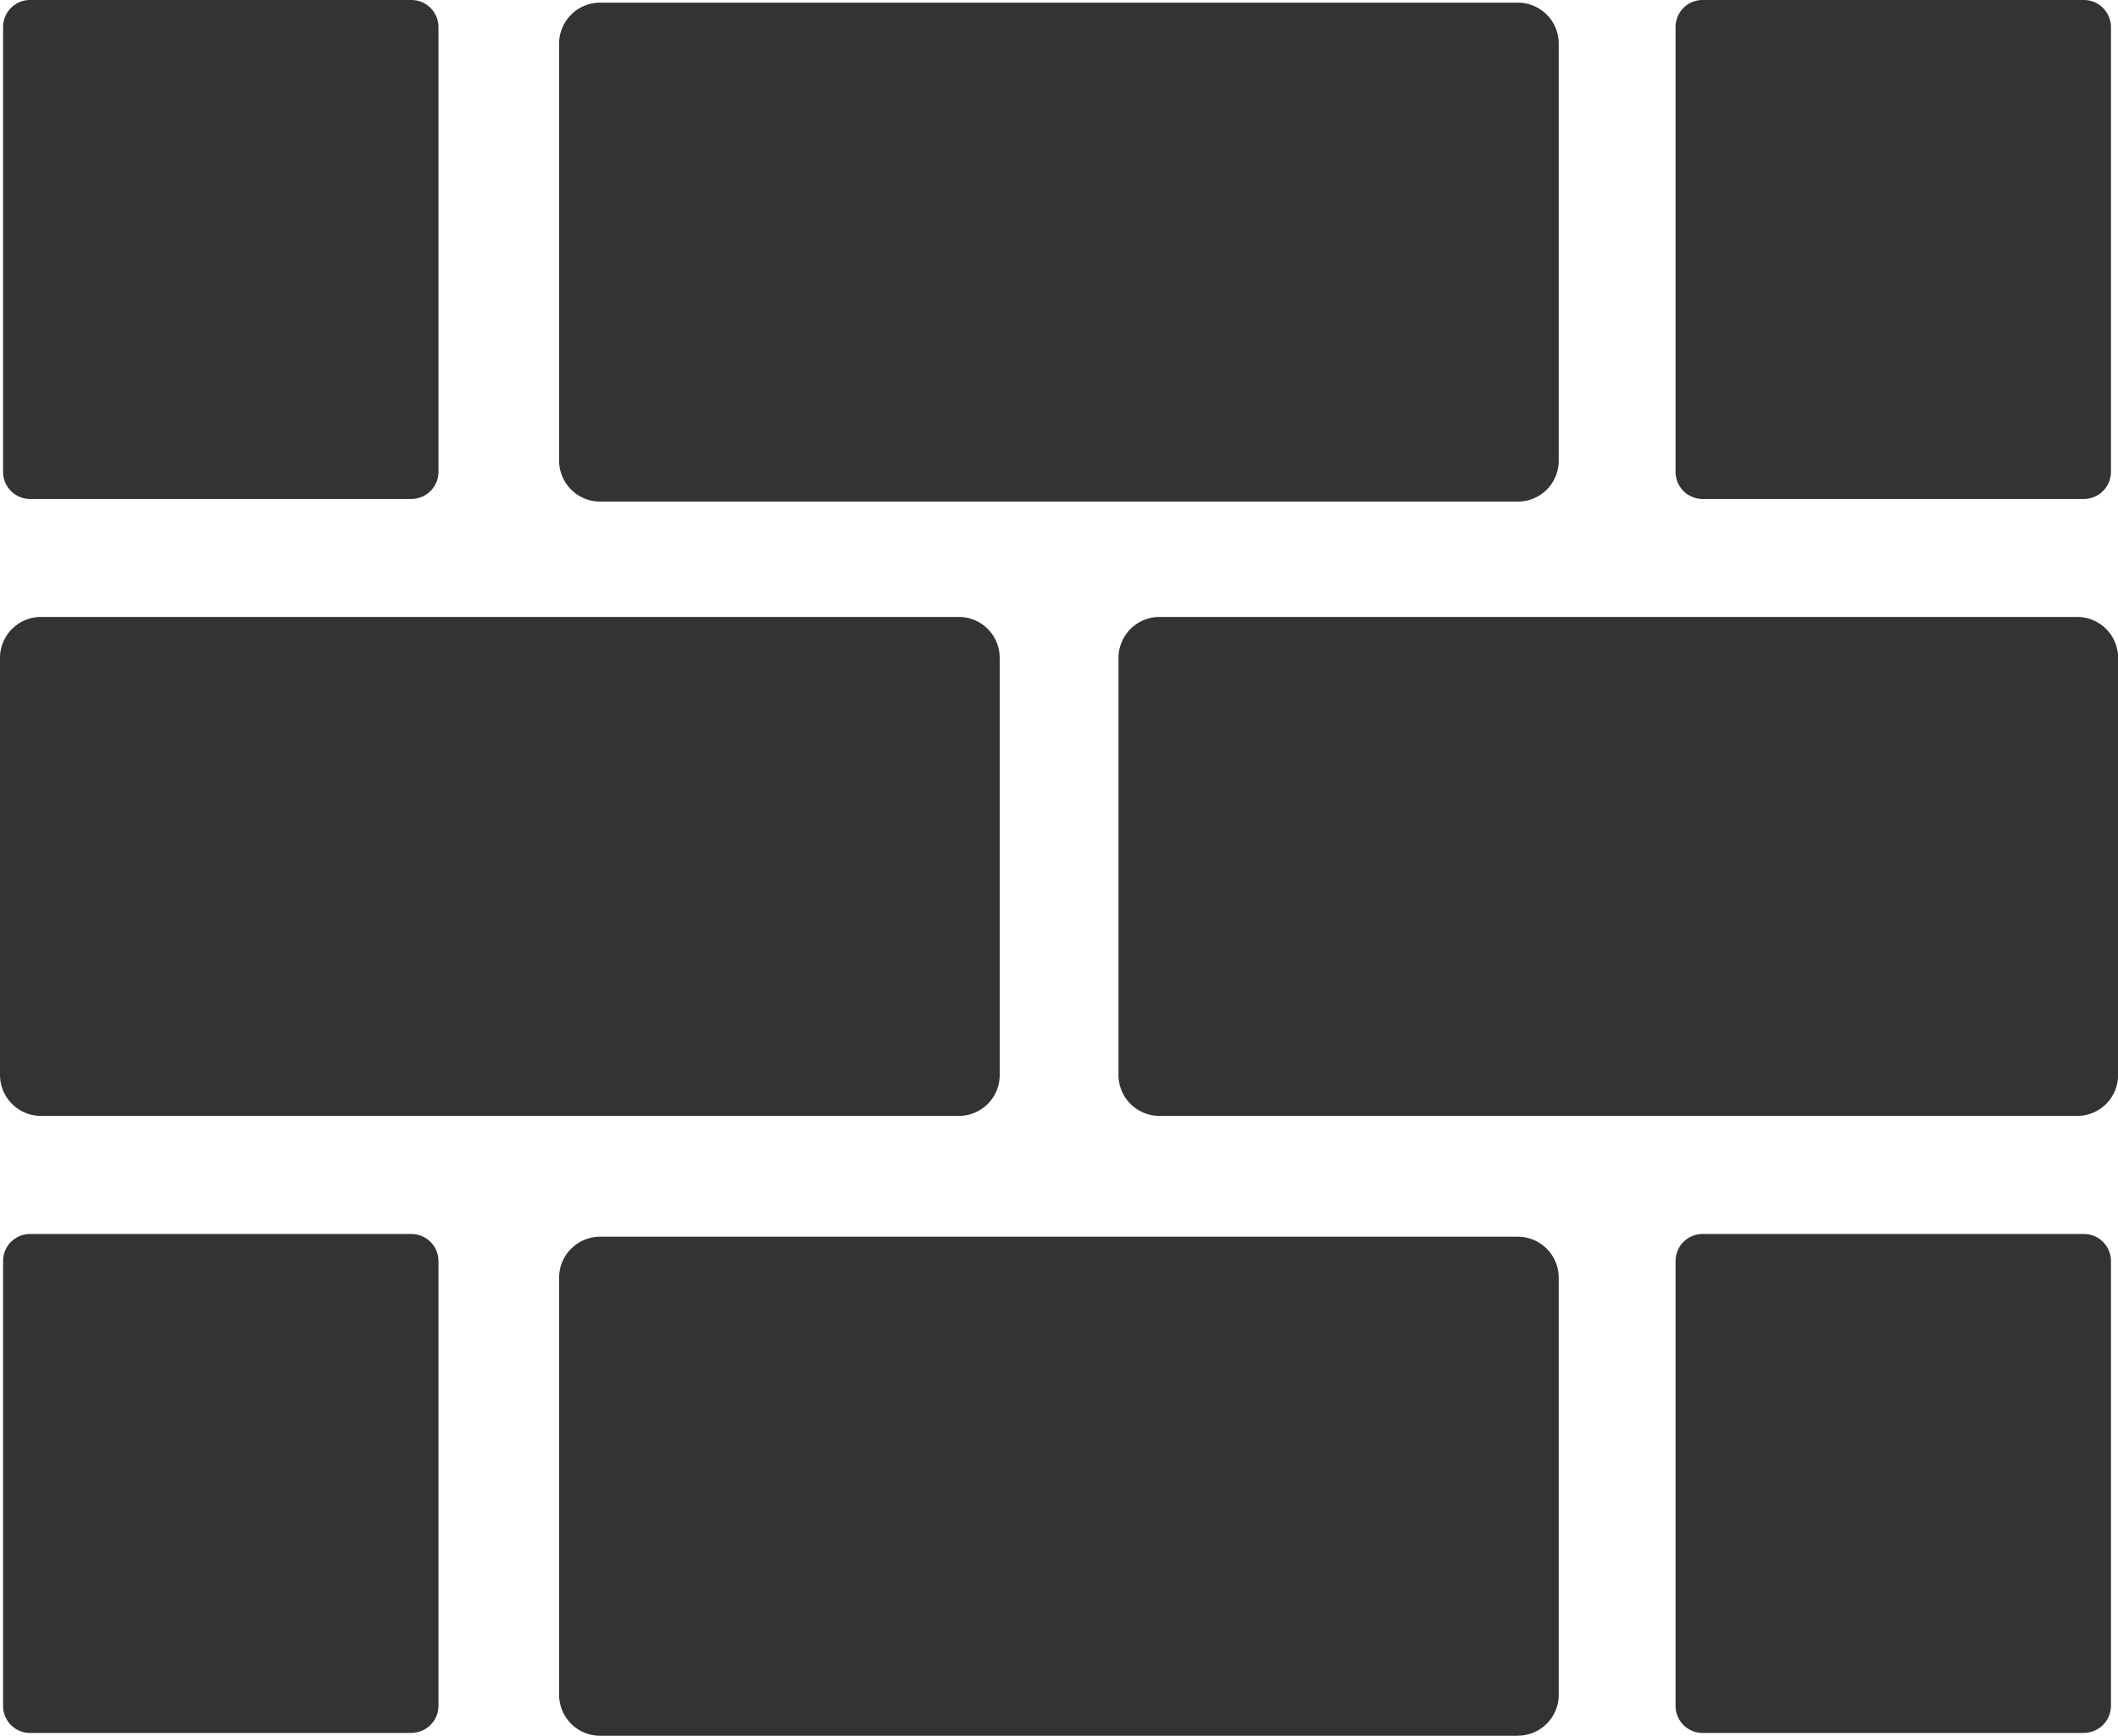 <svg id="Groupe_44" data-name="Groupe 44" xmlns="http://www.w3.org/2000/svg" width="24.07" height="19.724" viewBox="0 0 24.07 19.724">
  <g id="Groupe_41" data-name="Groupe 41" transform="translate(0 0)">
    <path id="Tracé_49" data-name="Tracé 49" d="M4.665,5.67H.323a.307.307,0,0,1-.3-.306V.306A.307.307,0,0,1,.323,0H4.665a.308.308,0,0,1,.306.306V5.364a.308.308,0,0,1-.306.306" transform="translate(0.012)" fill="#333"/>
    <path id="Tracé_50" data-name="Tracé 50" d="M16.2,5.67H11.858a.307.307,0,0,1-.3-.306V.306a.307.307,0,0,1,.3-.306H16.2a.308.308,0,0,1,.306.306V5.364a.308.308,0,0,1-.306.306" transform="translate(7.484)" fill="#333"/>
    <path id="Tracé_51" data-name="Tracé 51" d="M14.753,5.688H4.321a.466.466,0,0,1-.465-.463V.483A.466.466,0,0,1,4.321.018H14.753a.465.465,0,0,1,.463.465V5.225a.464.464,0,0,1-.463.463" transform="translate(2.498 0.012)" fill="#333"/>
    <path id="Tracé_52" data-name="Tracé 52" d="M10.9,9.925H.465A.466.466,0,0,1,0,9.462V4.72a.466.466,0,0,1,.465-.465H10.9a.464.464,0,0,1,.461.465V9.462a.464.464,0,0,1-.461.463" transform="translate(0 2.756)" fill="#333"/>
    <path id="Tracé_53" data-name="Tracé 53" d="M18.611,9.925H8.179a.466.466,0,0,1-.465-.463V4.72a.466.466,0,0,1,.465-.465H18.611a.465.465,0,0,1,.463.465V9.462a.464.464,0,0,1-.463.463" transform="translate(4.997 2.756)" fill="#333"/>
    <path id="Tracé_54" data-name="Tracé 54" d="M4.665,14.18H.323a.307.307,0,0,1-.3-.306V8.816a.307.307,0,0,1,.3-.306H4.665a.308.308,0,0,1,.306.306v5.057a.308.308,0,0,1-.306.306" transform="translate(0.012 5.513)" fill="#333"/>
    <path id="Tracé_55" data-name="Tracé 55" d="M16.2,14.18H11.858a.307.307,0,0,1-.3-.306V8.816a.307.307,0,0,1,.3-.306H16.2a.308.308,0,0,1,.306.306v5.057a.308.308,0,0,1-.306.306" transform="translate(7.484 5.513)" fill="#333"/>
    <path id="Tracé_56" data-name="Tracé 56" d="M14.753,14.2H4.321a.466.466,0,0,1-.465-.463V8.994a.466.466,0,0,1,.465-.465H14.753a.465.465,0,0,1,.463.465v4.742a.464.464,0,0,1-.463.463" transform="translate(2.498 5.525)" fill="#333"/>
  </g>
</svg>
